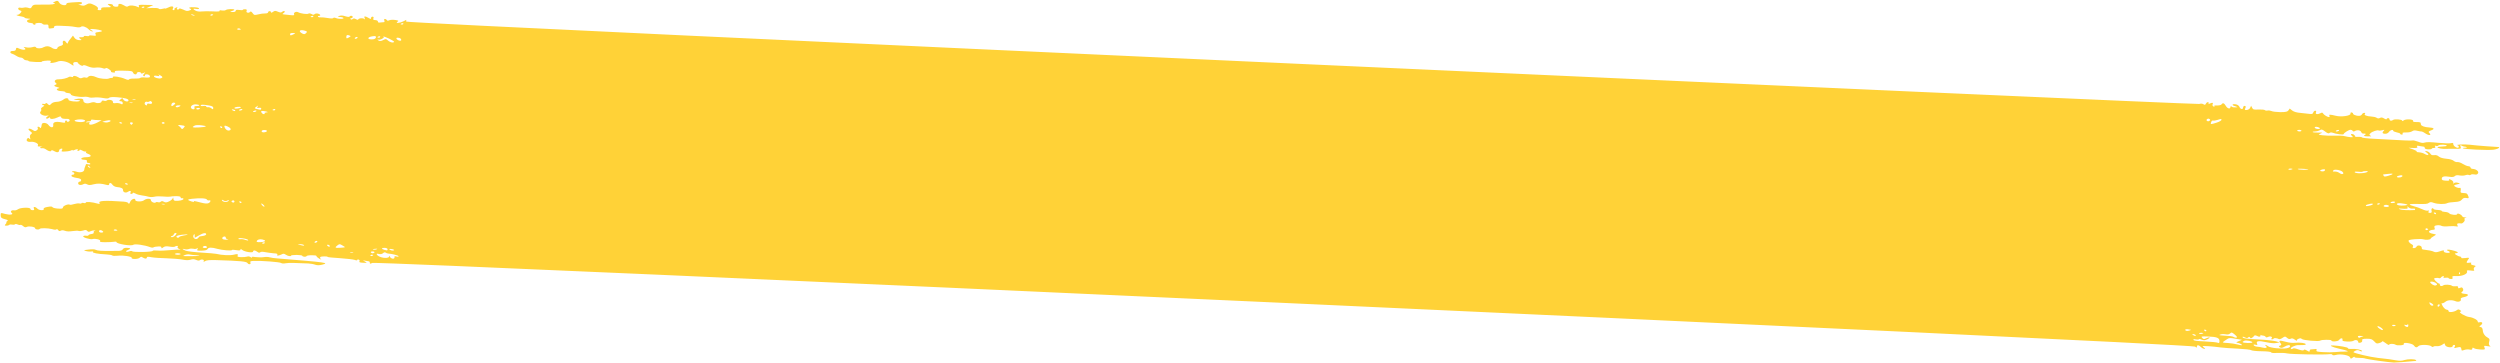 <svg width="778" height="113" viewBox="0 0 778 113" fill="none" xmlns="http://www.w3.org/2000/svg">
<path fill-rule="evenodd" clip-rule="evenodd" d="M777.797 45.769C777.753 45.767 776.044 45.635 773.982 45.524C771.922 45.376 769.564 45.178 768.646 45.045C767.772 44.932 766.409 44.926 765.571 44.98C764.776 45.055 764.377 45.129 764.682 45.179C765.252 45.223 765.392 46.019 764.822 45.994C764.207 45.966 763.445 45.307 763.466 44.849C763.483 44.464 763.31 44.401 762.732 44.559C762.287 44.667 760.443 44.603 758.655 44.431C756.466 44.204 755.149 44.163 754.62 44.36C753.995 44.57 753.514 44.494 752.477 44.08C751.742 43.808 750.959 43.626 750.735 43.708C750.334 43.818 748.403 43.731 738.856 43.192C736.705 43.095 735.007 42.89 735.012 42.762C735.018 42.634 734.538 42.557 733.921 42.584C733.214 42.663 732.823 42.553 732.833 42.334C732.85 41.949 732.033 41.544 731.671 41.767C731.536 41.834 731.657 42.079 731.954 42.331C732.378 42.68 732.331 42.733 731.585 42.7C731.102 42.678 730.23 42.529 729.665 42.375C729.1 42.221 727.696 42.158 726.462 42.212C725.272 42.269 723.604 42.213 722.773 42.102C721.374 41.91 721.331 41.89 722.138 41.559C722.899 41.263 722.856 41.224 721.359 41.267C720.435 41.28 719.692 41.192 719.697 41.082C719.702 40.972 720.013 40.894 720.408 40.912C720.759 40.928 721.425 40.774 721.831 40.553C722.507 40.198 722.638 40.222 723.573 40.925C724.339 41.511 724.686 41.618 724.961 41.373C725.144 41.198 725.542 41.161 725.844 41.285C726.924 41.719 729.329 42.029 729.342 41.736C729.403 41.353 730.987 40.358 731.513 40.382C731.777 40.394 732.077 40.554 732.157 40.742C732.323 40.951 732.499 40.959 732.769 40.824C733.449 40.359 734.543 40.481 734.782 41.043C734.9 41.343 735.154 41.574 735.374 41.566C736.255 41.532 736.469 41.67 735.926 42.013C735.428 42.322 735.557 42.382 736.83 42.44C737.839 42.485 738.15 42.425 737.718 42.241C737.288 42.038 737.25 41.889 737.664 41.485C738.217 40.922 739.869 40.372 740.254 40.61C740.383 40.689 740.868 40.656 741.357 40.531C742.114 40.326 742.156 40.364 741.741 40.787C741.465 41.068 741.409 41.341 741.535 41.457C742.135 41.815 743.022 41.653 743.445 41.047C743.868 40.441 744.802 40.208 744.779 40.721C744.773 40.849 745.247 41.054 745.857 41.192C746.468 41.293 746.943 41.498 746.937 41.626C746.931 41.755 747.146 41.874 747.409 41.886C747.672 41.898 747.81 41.757 747.689 41.532C747.524 41.285 747.879 41.209 748.802 41.214C749.504 41.246 750.347 41.081 750.666 40.839C751.075 40.545 751.516 40.51 752.299 40.71C752.865 40.846 753.476 40.947 753.609 40.916C753.785 40.924 754.258 41.147 754.642 41.422C755.706 42.204 756.805 42.217 756.09 41.487C755.627 41.025 755.677 40.898 756.571 40.571C757.778 40.13 757.488 39.731 755.908 39.66C754.592 39.601 753.467 39.183 753.397 38.775C753.359 38.645 753.327 38.386 753.291 38.219C753.297 38.073 752.731 37.956 752.07 37.981C751.146 37.995 750.886 37.909 750.943 37.618C751.143 37.076 748.598 36.962 748.002 37.486C747.684 37.729 747.55 37.76 747.56 37.539C747.578 37.154 745.123 36.971 744.711 37.338C744.299 37.705 743.6 37.6 743.619 37.16C743.629 36.959 743.461 36.767 743.198 36.756C742.978 36.746 742.753 36.864 742.745 37.048C742.738 37.194 742.432 37.162 741.961 36.884C741.361 36.526 741.056 36.476 740.65 36.696C740.244 36.917 739.981 36.905 739.597 36.649C739.298 36.452 738.601 36.292 737.943 36.262C736.539 36.199 735.546 35.787 735.958 35.42C736.14 35.281 736.059 35.131 735.796 35.119C735.488 35.105 735.171 35.33 735.027 35.599C734.738 36.137 733.767 36.222 732.775 35.791C732.429 35.666 732.219 35.454 732.268 35.328C732.318 35.201 732.104 35.063 731.843 34.996C731.583 34.929 731.4 35.087 731.476 35.347C731.621 36.033 728.61 36.486 726.835 36.02C725.053 35.573 724.656 35.592 724.943 36.064C725.065 36.271 724.969 36.451 724.75 36.441C724.267 36.419 723.155 35.726 722.911 35.275C722.747 35.01 722.617 34.967 722.121 35.239C721.221 35.695 720.436 35.549 720.726 34.974C720.871 34.687 720.793 34.463 720.53 34.451C720.266 34.439 719.991 34.684 719.889 35.01C719.782 35.428 719.469 35.542 718.857 35.46C718.377 35.383 717.107 35.252 716.013 35.148C714.655 35.032 713.874 34.795 713.321 34.384L712.556 33.781L712.18 34.333C711.852 34.778 711.407 34.886 709.647 34.899C708.462 34.864 707.236 34.735 706.936 34.575C706.634 34.433 706.111 34.336 705.713 34.391C705.357 34.486 704.964 34.413 704.838 34.279C704.669 34.124 703.837 34.05 702.868 34.08C701.369 34.16 701.152 34.113 700.869 33.549L700.546 32.91L700.254 33.54C700.106 33.901 699.609 34.191 699.212 34.228C698.55 34.272 698.466 34.176 698.754 33.638C698.949 33.224 698.873 32.964 698.565 32.95C698.302 32.938 698.072 33.166 698.06 33.441C698.027 34.175 697.241 34.047 696.923 33.28C696.807 32.944 696.34 32.574 695.86 32.479C694.639 32.24 694.354 32.724 695.527 33.034C696.091 33.206 696.392 33.366 696.215 33.377C695.244 33.462 694.718 33.42 694.467 33.151C694.254 32.995 694.119 33.062 694.106 33.337C694.075 34.034 693.162 33.809 692.673 32.942C692.141 32.055 691.752 31.909 691.33 32.496C691.189 32.692 690.566 32.847 689.952 32.82C689.206 32.786 688.894 32.883 689.104 33.094C689.315 33.287 689.227 33.301 688.881 33.157C688.579 33.034 688.418 32.714 688.561 32.463C688.85 31.907 688.457 31.834 687.602 32.273C687.154 32.455 687.066 32.451 687.295 32.26C687.433 32.119 687.399 31.897 687.183 31.814C686.967 31.73 686.695 31.902 686.506 32.206C686.309 32.656 686.131 32.703 685.746 32.465C685.362 32.209 684.967 32.192 684.388 32.349C683.231 32.665 126.378 7.383 126.408 6.723L126.433 6.173L125.442 6.68C124.319 7.217 122.863 7.317 123.724 6.75C124.132 6.474 124.005 6.376 123.044 6.223C122.345 6.118 121.552 6.156 121.194 6.287C120.701 6.503 120.525 6.496 120.405 6.251C120.281 6.062 120.024 5.904 119.761 5.892C119.542 5.882 119.487 6.118 119.606 6.399C119.725 6.698 119.671 6.916 119.408 6.905C119.188 6.895 118.702 6.946 118.304 7.002C117.816 7.09 117.601 6.989 117.613 6.714C117.624 6.475 117.281 6.276 116.798 6.255C116.184 6.227 116.014 6.091 116.207 5.714C116.352 5.426 116.23 5.2 115.967 5.189C115.703 5.177 115.476 5.35 115.464 5.607C115.447 5.992 115.403 5.99 114.674 5.571C113.604 4.935 113.163 4.952 113.483 5.665C113.642 6.039 113.594 6.129 113.34 5.897C112.962 5.513 111.504 5.668 111.486 6.071C111.479 6.218 111.173 6.186 110.787 5.966C110.228 5.684 110.052 5.676 109.733 5.919C109.503 6.147 109.283 6.156 109.117 5.946C108.948 5.792 109.042 5.649 109.261 5.659C109.525 5.671 109.752 5.497 109.761 5.295C109.781 4.855 109.038 4.749 108.801 5.142C108.705 5.321 108.31 5.304 107.485 5.065C106.662 4.789 106.135 4.765 105.555 4.959C105.021 5.107 105.06 5.207 105.673 5.259C106.2 5.282 106.722 5.416 106.848 5.55C107.228 5.898 105.552 6.006 104.644 5.653C104.126 5.446 103.819 5.433 103.723 5.612C103.583 5.789 102.967 5.78 101.964 5.606C101.136 5.441 100.171 5.379 99.862 5.402C99.552 5.461 99.159 5.388 98.99 5.234C98.865 5.081 98.96 4.939 99.179 4.949C99.925 4.982 99.773 4.461 98.991 4.242C98.599 4.151 98.113 4.203 97.929 4.378C97.609 4.657 97.433 4.65 96.919 4.351C96.532 4.15 96.138 4.114 96.001 4.236C95.68 4.516 93.538 4.236 92.766 3.797C92.078 3.454 91.219 3.985 91.547 4.514C91.668 4.758 91.313 4.815 90.307 4.697C89.521 4.588 88.645 4.494 88.294 4.478C87.812 4.438 87.817 4.346 88.269 4.054C88.587 3.83 88.73 3.579 88.558 3.498C88.388 3.38 88.076 3.458 87.848 3.649C87.482 3.964 87.262 3.954 86.485 3.643C85.709 3.296 85.489 3.305 84.943 3.703C84.579 3.98 84.358 4.007 84.322 3.822C84.343 3.363 83.463 3.361 83.442 3.837C83.433 4.039 83.029 4.204 82.547 4.183C82.02 4.159 81.046 4.299 80.379 4.471C79.179 4.748 79.091 4.744 78.594 4.06C78.306 3.625 77.962 3.462 77.865 3.66C77.489 4.194 76.444 3.964 76.733 3.407C76.925 3.048 76.756 2.894 76.273 2.872C75.878 2.854 75.566 2.95 75.56 3.079C75.555 3.189 75.071 3.204 74.46 3.103C73.673 2.994 73.363 3.054 73.349 3.365C73.337 3.622 72.979 3.771 72.364 3.743C71.443 3.684 71.445 3.647 72.158 3.44C72.559 3.33 72.919 3.144 72.924 3.034C72.939 2.704 70.692 2.787 70.281 3.117C70.098 3.293 69.524 3.34 69.044 3.264C68.478 3.128 68.211 3.208 68.335 3.379C68.458 3.568 67.751 3.646 66.217 3.541C64.944 3.483 63.361 3.486 62.742 3.568C62.078 3.649 61.335 3.56 60.905 3.339C59.915 2.853 60.016 2.564 61.062 2.776C61.585 2.873 61.94 2.816 61.948 2.632C61.956 2.449 61.348 2.293 60.426 2.252C58.89 2.183 58.44 2.401 59.348 2.754C59.605 2.895 59.51 3.074 58.974 3.252C58.302 3.516 57.997 3.465 57.007 2.98C56.316 2.692 55.796 2.54 55.789 2.686C55.782 2.833 55.556 2.97 55.293 2.958C55.03 2.946 54.95 2.759 55.093 2.526C55.328 2.17 55.285 2.149 54.703 2.399C54.343 2.566 54.157 2.797 54.283 2.931C54.409 3.065 54.272 3.169 54.009 3.157C53.702 3.144 53.623 2.938 53.812 2.653C54.24 1.937 53.455 1.773 52.375 2.331C51.835 2.6 51.39 2.727 51.393 2.654C51.396 2.581 50.999 2.618 50.553 2.745C49.931 2.901 49.58 2.885 49.412 2.694C49.245 2.502 48.412 2.447 47.312 2.471L45.504 2.573L46.582 2.07L47.704 1.57L45.375 1.52C43.312 1.446 43.046 1.489 43.202 1.937C43.361 2.312 43.271 2.363 42.927 2.182C41.981 1.698 40.492 1.558 39.949 1.901C39.541 2.177 39.323 2.13 38.553 1.655C37.525 1.039 36.689 1.056 36.836 1.706C36.912 1.967 36.641 2.12 36.027 2.092C35.544 2.07 35.157 1.869 35.166 1.668C35.177 1.429 34.789 1.265 34.218 1.239C33.34 1.2 33.34 1.218 34.02 1.726C34.744 2.255 34.743 2.273 33.072 2.272C31.753 2.267 31.44 2.382 31.512 2.753C31.588 3.013 31.36 3.187 30.878 3.165C30.395 3.143 30.269 3.009 30.458 2.724C30.645 2.475 30.31 2.092 29.58 1.692C28.119 0.947 27.681 0.909 26.82 1.458C26.233 1.817 25.879 1.857 25.054 1.617C24.273 1.399 24.188 1.321 24.759 1.347C25.154 1.346 25.514 1.179 25.524 0.959C25.537 0.666 25.187 0.613 24.13 0.657C21.089 0.815 20.69 0.889 20.673 1.255C20.644 1.897 18.898 1.616 18.49 0.9C18.041 0.127 17.823 0.098 16.922 0.572C16.426 0.844 16.378 0.934 16.773 0.951C17.168 0.969 17.209 1.044 16.893 1.214C16.487 1.434 15.254 1.471 11.173 1.453C10.558 1.444 10.108 1.662 9.914 2.076C9.669 2.616 9.447 2.68 8.841 2.45C8.408 2.302 7.795 2.256 7.438 2.369C7.126 2.465 6.597 2.478 6.25 2.389C5.946 2.302 5.677 2.418 5.666 2.657C5.655 2.895 5.907 3.163 6.255 3.252C6.776 3.404 6.812 3.571 6.396 4.03C6.117 4.349 5.665 4.622 5.446 4.612C4.656 4.577 5.561 4.985 6.567 5.104C7.091 5.182 7.612 5.353 7.65 5.483C7.731 5.633 8.209 5.765 8.735 5.789C9.612 5.847 9.611 5.883 8.941 6.092C8.006 6.362 8.37 7.077 9.467 7.126C9.906 7.146 10.295 7.292 10.289 7.42C10.282 7.567 10.497 7.687 10.76 7.698C10.98 7.708 11.116 7.604 10.99 7.47C10.864 7.336 11.267 7.188 11.885 7.143C12.546 7.099 13.113 7.216 13.192 7.404C13.316 7.593 13.793 7.724 14.28 7.654C14.944 7.574 15.114 7.692 15.089 8.26C15.063 8.829 15.234 8.946 15.766 8.842C16.164 8.786 16.563 8.731 16.65 8.735C16.738 8.739 16.834 8.559 16.843 8.357C16.857 8.046 17.301 7.956 18.53 8.011L21.251 8.133C21.865 8.161 22.915 8.281 23.613 8.423C24.398 8.568 24.971 8.539 25.154 8.364C25.612 7.962 26.783 8.327 27.583 9.116C27.919 9.461 28.477 9.78 28.74 9.792C29.047 9.806 28.88 9.615 28.406 9.391C27.891 9.123 27.984 8.999 28.687 9.018C30.135 9.083 31.747 9.413 31.736 9.67C31.731 9.78 31.196 9.939 30.578 9.985C29.695 10.074 29.512 10.231 29.755 10.683C29.954 11.151 29.864 11.202 28.859 11.065C28.248 10.964 27.718 10.995 27.712 11.142C27.706 11.271 27.309 11.308 26.829 11.213C26.35 11.118 26.039 11.177 26.075 11.363C26.112 11.511 25.8 11.607 25.405 11.59C24.486 11.493 24.387 11.727 25.114 12.201C25.498 12.457 25.407 12.527 24.661 12.493C24.047 12.465 23.487 12.201 23.198 11.784L22.701 11.082L22.048 11.916C21.677 12.359 21.302 12.875 21.252 13.001C21.201 13.146 21.103 13.38 21.053 13.507C21.003 13.651 20.79 13.495 20.541 13.153C20.093 12.38 19.336 12.584 19.562 13.421C19.718 13.869 19.487 14.116 18.819 14.288C18.285 14.447 17.877 14.705 17.867 14.925C17.845 15.42 16.792 15.372 16.112 14.846C15.814 14.63 15.251 14.421 14.813 14.402C14.374 14.382 13.795 14.54 13.479 14.727C12.8 15.156 11.393 15.148 11.192 14.735C11.071 14.491 10.764 14.477 10.051 14.684C9.472 14.841 8.592 14.857 8.07 14.723C7.243 14.539 7.198 14.556 7.666 14.907C8.429 15.529 7.235 15.696 6.028 15.146C5.124 14.72 5.033 14.771 4.912 15.518C4.859 15.718 4.456 15.883 3.973 15.862C3.051 15.82 2.932 16.513 3.802 16.736C4.063 16.803 4.622 17.085 5.049 17.361C5.519 17.676 6.124 17.906 6.475 17.921C6.826 17.937 7.169 18.136 7.335 18.346C7.458 18.553 7.845 18.755 8.24 18.772C8.591 18.788 8.895 18.875 8.889 19.003C8.884 19.113 9.846 19.23 11.031 19.284C12.216 19.337 13.097 19.303 13.013 19.226C12.93 19.112 13.287 18.999 13.861 18.933C15.497 18.749 16.064 18.848 15.737 19.274C15.504 19.576 15.677 19.639 16.472 19.546C17.004 19.46 17.627 19.304 17.896 19.188C18.752 18.73 20.803 19.08 21.904 19.864C22.928 20.553 23.016 20.557 22.82 20.034C22.66 19.659 22.848 19.41 23.291 19.32C23.69 19.265 24.084 19.301 24.166 19.433C24.447 20.033 25.56 20.708 25.793 20.406C25.979 20.176 26.416 20.25 27.365 20.66C28.316 21.034 29.014 21.157 29.855 21.029C30.562 20.951 31.394 21.025 31.87 21.194C32.433 21.402 32.74 21.416 32.88 21.221C32.975 21.078 33.367 21.169 33.879 21.504C34.306 21.781 34.644 22.108 34.551 22.214C34.454 22.412 34.799 22.556 35.545 22.59C35.765 22.599 35.859 22.457 35.736 22.267C35.615 22.023 36.321 21.963 38.343 21.999C40.891 22.04 41.196 22.109 41.395 22.577C41.63 23.212 42.547 23.363 42.573 22.777C42.582 22.575 42.898 22.405 43.249 22.421C43.6 22.437 43.901 22.579 43.894 22.744C43.885 22.946 44.149 22.939 44.642 22.723C45.316 22.422 45.315 22.441 44.853 22.934C44.484 23.303 44.43 23.54 44.732 23.664C44.99 23.785 45.126 23.7 45.09 23.533C44.896 22.955 46.388 23.022 46.625 23.62C46.821 24.143 46.42 24.254 44.625 24.081C44.231 24.045 43.788 24.117 43.605 24.274C43.468 24.397 42.672 24.489 41.838 24.452C41.048 24.417 40.296 24.53 40.2 24.691C40.058 24.923 39.707 24.907 38.931 24.56C37.507 23.945 35.026 23.558 35.176 23.951C35.212 24.136 35.031 24.256 34.723 24.261C34.459 24.249 34.061 24.305 33.88 24.425C33.339 24.713 30.887 24.474 30.034 24.05C28.915 23.504 27.774 23.453 27.4 23.95C27.259 24.146 26.903 24.24 26.687 24.157C26.429 24.035 25.944 24.068 25.629 24.22C25.136 24.436 24.83 24.386 24.361 24.052C23.591 23.577 22.761 23.466 22.742 23.869C22.737 23.998 22.515 24.043 22.256 23.921C21.996 23.836 21.645 23.82 21.464 23.941C20.964 24.304 19.23 24.722 18.308 24.68C17.211 24.631 16.656 25.249 17.336 25.776C17.675 26.048 17.712 26.215 17.355 26.328C16.641 26.553 16.803 26.872 17.891 27.123C18.456 27.259 18.628 27.358 18.316 27.455C17.163 27.66 17.663 28.289 19.023 28.35C19.769 28.383 20.334 28.537 20.328 28.666C20.322 28.812 20.712 28.94 21.194 28.962C21.677 28.983 22.064 29.184 22.055 29.386C22.036 29.808 24.566 30.271 26.103 30.138C26.635 30.051 27.378 30.14 27.68 30.282C28.026 30.408 28.728 30.439 29.26 30.353C29.792 30.248 31.021 30.303 31.937 30.473C33.245 30.716 33.73 30.701 33.962 30.436C34.236 30.209 34.986 30.151 36.432 30.253C38.929 30.475 40.015 30.781 39.994 31.239C39.969 31.789 38.833 31.628 38.421 31.022L38.049 30.491L37.455 30.978C36.997 31.399 36.993 31.472 37.564 31.498C37.959 31.515 38.211 31.765 38.197 32.077C38.177 32.535 38.044 32.566 37.528 32.286C37.184 32.123 36.53 32.002 35.998 32.089C35.29 32.185 35.118 32.104 35.137 31.683C35.162 31.114 33.723 30.847 33.175 31.3C33.038 31.423 32.64 31.46 32.294 31.334C31.902 31.243 31.635 31.323 31.624 31.561C31.602 32.056 30.317 32.274 29.674 31.915C29.285 31.75 28.801 31.765 28.131 31.992C26.969 32.399 25.887 32.02 25.924 31.195C25.947 30.682 25.03 30.53 23.521 30.848C22.767 30.998 22.808 31.055 23.949 31.106C24.87 31.166 25.085 31.267 24.725 31.453C24.049 31.809 21.294 31.483 21.313 31.043C21.342 30.401 20.374 30.413 19.642 31.041C19.187 31.388 18.383 31.664 17.678 31.688C16.93 31.709 16.26 31.936 15.935 32.307C15.427 32.854 15.383 32.852 14.876 32.389C14.542 32.006 14.323 31.978 14.181 32.21C14.043 32.351 13.73 32.447 13.516 32.327C13.3 32.244 13.121 32.31 13.115 32.438C13.109 32.585 13.322 32.741 13.629 32.755C13.892 32.767 13.795 32.965 13.343 33.238C12.891 33.512 12.657 33.832 12.782 33.984C12.951 34.139 12.847 34.483 12.616 34.73C12.018 35.328 13.43 36.2 14.582 35.994C15.291 35.879 15.29 35.897 14.746 36.259C14.384 36.5 14.239 36.787 14.411 36.868C14.582 36.986 14.893 36.908 15.122 36.716C15.44 36.474 15.574 36.443 15.563 36.681C15.541 37.176 16.775 37.103 17.9 36.547C18.753 36.145 18.93 36.134 19.003 36.468C19.159 36.898 19.55 37.007 20.958 36.997C21.75 36.978 21.983 37.668 21.226 37.891C20.957 37.989 20.828 37.928 20.878 37.802C20.972 37.659 20.845 37.543 20.582 37.531C20.363 37.503 20.18 37.66 20.258 37.903C20.375 38.22 20.153 38.265 19.237 38.095C17.32 37.715 16.428 37.987 16.564 38.875C16.74 39.839 15.772 39.85 15.068 38.882C14.573 38.161 13.128 38.023 13.011 38.679C12.831 39.736 12.685 40.06 12.478 39.776C12.398 39.588 12.098 39.428 11.878 39.418C11.703 39.41 11.607 39.59 11.729 39.797C11.896 40.007 11.747 40.367 11.431 40.555C10.977 40.865 10.802 40.858 10.246 40.502C9.008 39.675 8.288 40.047 9.48 40.908C10.034 41.301 10.07 41.486 9.663 41.743C9.346 41.931 9.237 42.404 9.349 42.85C9.544 43.41 9.497 43.481 9.159 43.172C8.778 42.842 8.69 42.838 8.454 43.195C7.987 43.799 8.582 44.266 9.643 44.13C10.791 44.035 12.166 44.758 11.792 45.256C11.603 45.541 11.819 45.624 12.568 45.584C13.141 45.555 13.361 45.565 13.095 45.608C12.784 45.668 12.514 45.821 12.507 45.968C12.501 46.096 12.761 46.181 13.116 46.123C13.426 46.064 13.99 46.236 14.372 46.547C15.181 47.135 15.967 47.262 15.988 46.804C15.994 46.657 16.386 46.748 16.857 47.026C17.756 47.563 18.377 47.462 18.407 46.784C18.418 46.545 18.691 46.337 19.046 46.261C19.445 46.206 19.528 46.301 19.29 46.713C19.004 47.196 19.135 47.221 20.458 47.133C21.252 47.095 22.051 46.911 22.234 46.772C22.416 46.633 22.593 46.604 22.587 46.733C22.581 46.879 22.801 46.871 23.116 46.701C23.792 46.346 24.54 46.343 24.128 46.692C23.99 46.833 24.073 46.947 24.292 46.956C24.555 46.968 24.781 46.85 24.789 46.666C24.796 46.52 25.101 46.57 25.573 46.83C26 47.107 26.522 47.24 26.747 47.14C26.928 47.02 26.969 47.077 26.785 47.252C26.602 47.428 26.853 47.696 27.373 47.866C28.714 48.367 28.426 48.906 26.798 48.924C25.171 48.925 24.653 49.691 26.278 49.728C26.937 49.757 27.15 49.895 27.048 50.221C26.947 50.511 27.115 50.684 27.51 50.701C27.861 50.717 28.119 50.857 28.111 51.022C28.104 51.187 27.793 51.247 27.447 51.121C27.099 51.032 26.791 51.036 26.742 51.145C26.738 51.255 26.592 51.56 26.492 51.831C26.347 52.119 26.239 52.555 26.229 52.775C26.197 53.508 25.038 53.842 23.825 53.438C23.175 53.225 22.693 53.185 22.511 53.324C22.329 53.463 22.455 53.579 22.675 53.589C22.938 53.6 23.149 53.794 23.14 53.995C23.131 54.197 22.947 54.372 22.684 54.361C22.465 54.351 22.237 54.524 22.228 54.726C22.219 54.928 22.823 55.193 23.739 55.345C24.831 55.504 25.262 55.707 25.247 56.056C25.233 56.349 25.049 56.543 24.785 56.531C24.566 56.521 24.336 56.749 24.323 57.024C24.298 57.593 25.171 57.742 25.982 57.301C26.342 57.115 26.649 57.129 27.122 57.371C27.637 57.651 28.033 57.65 29.146 57.351C30.48 57.026 31.445 57.069 33.263 57.555C33.741 57.686 33.965 57.605 33.977 57.33C34.003 56.743 34.614 56.844 35.066 57.562C35.315 57.886 35.874 58.168 36.4 58.21C37.714 58.324 38.317 58.608 38.291 59.177C38.261 59.855 39.171 60.153 39.808 59.686C40.444 59.218 40.963 59.425 40.587 59.96C40.446 60.155 40.571 60.326 40.834 60.338C41.097 60.35 41.322 60.231 41.331 60.048C41.337 59.901 41.643 59.952 42.115 60.212C42.542 60.488 43.499 60.733 44.198 60.82C44.898 60.907 45.814 61.076 46.247 61.224C46.725 61.356 47.472 61.353 48.006 61.23C48.541 61.07 49.773 61.052 50.736 61.15C51.699 61.249 52.71 61.258 52.933 61.194C53.201 61.096 54.038 61.06 54.83 61.041C55.841 61.068 56.232 61.159 56.22 61.434C56.211 61.635 56.425 61.755 56.648 61.692C56.915 61.63 57.087 61.711 57.078 61.913C57.061 62.28 55.818 62.554 54.545 62.497C54.238 62.483 53.942 62.213 53.956 61.901C53.937 61.349 53.893 61.347 53.696 61.816C53.551 62.104 53.005 62.52 52.512 62.718C51.794 63.053 51.486 63.058 51.014 62.798C50.541 62.538 50.322 62.528 50.003 62.771C49.819 62.965 49.464 63.041 49.205 62.919C48.945 62.834 48.593 62.836 48.454 62.995C48.043 63.344 46.925 62.779 46.949 62.248C46.973 61.698 45.52 61.743 44.835 62.3C44.239 62.842 42.086 62.801 42.111 62.251C42.146 61.481 40.894 61.939 40.502 62.822C40.301 63.382 40.073 63.574 39.996 63.313C39.879 62.995 39.359 62.825 38.439 62.747C32.66 62.34 30.544 62.447 30.953 63.145C31.157 63.485 31.067 63.536 30.371 63.358C28.679 62.86 26.707 62.697 26.691 63.046C26.683 63.229 26.373 63.289 26.026 63.163C25.679 63.074 25.369 63.115 25.363 63.243C25.357 63.372 25.092 63.415 24.744 63.326C24.396 63.237 23.644 63.331 23.065 63.507C22.439 63.718 21.865 63.784 21.736 63.705C21.267 63.39 19.61 64.05 19.588 64.545C19.571 64.93 19.26 64.99 18.032 64.916C17.199 64.86 16.416 64.66 16.337 64.473C16.172 64.226 15.821 64.211 14.757 64.402C14.004 64.515 13.508 64.786 13.59 64.937C13.958 65.541 12.33 65.56 11.697 64.981C10.982 64.25 10.236 64.217 10.556 64.911C10.759 65.287 10.621 65.428 10.139 65.406C9.743 65.389 9.443 65.228 9.453 65.008C9.477 64.458 6.351 64.556 5.578 65.128C5.259 65.371 4.724 65.531 4.375 65.46C3.546 65.312 3.084 65.824 3.636 66.253C4.316 66.78 3.12 66.965 1.642 66.586C0.165 66.189 0.21 66.154 0.213 67.073C0.228 67.716 0.482 67.948 1.482 68.195C2.482 68.442 2.608 68.577 2.2 68.852C1.928 69.042 1.832 69.203 1.964 69.209C2.14 69.217 2.041 69.451 1.765 69.714C1.395 70.12 1.391 70.212 1.918 70.236C2.269 70.251 2.714 70.143 2.853 69.984C3.035 69.845 3.432 69.808 3.78 69.897C4.084 69.984 4.481 69.947 4.664 69.808C4.847 69.632 5.109 69.681 5.454 69.843C5.754 70.004 6.147 70.077 6.326 69.993C6.463 69.889 6.894 70.073 7.189 70.362C7.656 70.751 7.96 70.82 8.321 70.615C8.997 70.26 10.96 70.605 10.941 71.045C10.923 71.43 12.059 71.591 12.339 71.237C12.573 70.916 14.946 70.968 16.199 71.3C16.893 71.515 17.375 71.537 17.558 71.379C17.696 71.257 17.956 71.342 18.12 71.607C18.325 71.947 18.542 71.993 18.903 71.789C19.263 71.603 19.658 71.621 20.221 71.83C20.783 72.039 21.529 72.072 22.547 71.916C23.388 71.807 24.27 71.754 24.484 71.874C24.744 71.96 25.362 71.914 25.853 71.752C26.612 71.492 26.832 71.502 27.167 71.866C27.46 72.192 27.68 72.202 28.13 71.965C28.4 71.83 28.978 71.691 29.372 71.727C29.767 71.744 29.809 71.801 29.498 71.861C29.188 71.92 29.046 72.134 29.169 72.342C29.292 72.531 29.018 72.758 28.487 72.826C27.957 72.875 27.552 73.078 27.547 73.206C27.541 73.334 27.229 73.43 26.836 73.358C26.4 73.283 26 73.375 25.906 73.518C25.67 73.875 28.143 74.611 28.812 74.402C29.615 74.144 31.442 74.593 31.16 75.003C30.971 75.289 31.319 75.378 32.814 75.371C33.87 75.364 35.059 75.325 35.503 75.235C35.903 75.143 36.252 75.195 36.247 75.324C36.221 75.892 40.796 76.667 41.478 76.183C41.977 75.838 44.906 76.227 46.801 76.937C47.191 77.083 47.63 77.103 47.767 76.98C47.904 76.858 48.526 76.721 49.142 76.712C49.937 76.637 50.24 76.742 50.228 77.017C50.213 77.347 50.346 77.335 50.802 76.97C51.301 76.625 51.787 76.573 52.791 76.747C53.532 76.89 54.28 76.869 54.418 76.746C54.556 76.606 54.912 76.511 55.132 76.521C55.395 76.533 55.433 76.663 55.294 76.823C55.112 76.961 55.318 77.264 55.748 77.486C56.22 77.746 56.347 77.844 56.044 77.738C55.74 77.651 54.376 77.681 52.962 77.838C51.548 77.977 49.741 78.061 49.005 77.973C48.216 77.919 47.556 77.926 47.551 78.036C47.532 78.458 41.466 78.571 41.131 78.188C41.005 78.054 40.609 78.055 40.25 78.222C39.892 78.353 39.449 78.425 39.279 78.307C39.108 78.189 39.337 77.979 39.785 77.816C40.815 77.403 40.737 77.179 39.508 77.124C38.849 77.094 38.358 77.256 38.212 77.58C38.066 77.885 37.575 78.065 36.915 78.072C36.387 78.067 35.2 78.069 34.363 78.086C31.636 78.111 30.327 78.034 29.812 77.753C29.469 77.554 28.723 77.521 27.529 77.669C25.938 77.855 25.892 77.889 26.805 78.132C27.326 78.284 28.116 78.32 28.514 78.264C28.958 78.174 29.131 78.237 28.948 78.394C28.583 78.69 30.545 79.054 33.04 79.166C33.961 79.207 34.79 79.355 34.916 79.489C35.085 79.644 35.743 79.673 36.627 79.584C38.308 79.366 41.137 79.842 40.988 80.239C40.79 80.727 42.946 80.695 43.451 80.222C43.819 79.852 43.997 79.823 44.422 80.136C45.149 80.592 45.678 80.579 45.697 80.139C45.711 79.845 46.063 79.843 47.152 80.057C47.981 80.205 50.086 80.336 51.88 80.38C53.68 80.442 55.864 80.614 56.736 80.782C57.912 81.018 58.616 81.013 59.284 80.823C59.998 80.598 60.349 80.614 61.041 80.883C61.558 81.109 61.952 81.163 62.135 81.006C62.638 80.569 63.684 80.782 63.398 81.265C63.239 81.539 63.371 81.545 63.793 81.283C64.247 80.972 65.174 80.885 67.239 80.942C75.004 81.18 76.711 81.367 77.04 81.878C77.324 82.405 78.208 82.298 77.926 81.734C77.767 81.341 77.949 81.221 79.049 81.197C81.34 81.098 86.986 81.535 87.457 81.832C87.756 82.029 88.282 82.052 88.948 81.917C89.922 81.759 91.768 81.787 95.929 81.992C96.675 82.025 97.635 82.197 98.111 82.384C98.76 82.597 99.333 82.586 100.266 82.371C102.535 81.775 101.749 81.666 86.34 80.422C85.375 80.36 84.283 80.201 83.893 80.073C83.547 79.948 82.757 79.912 82.137 80.013C81.56 80.115 80.417 80.119 79.586 80.008C78.406 79.845 78.184 79.89 78.391 80.194C78.557 80.403 78.428 80.342 78.131 80.108C77.705 79.795 77.313 79.704 76.866 79.868C76.509 79.98 75.671 80.053 74.968 80.021C73.959 79.976 73.787 79.895 73.982 79.463C74.176 79.055 73.769 78.988 72.76 79.261C71.648 79.541 68.927 79.419 67.282 78.996C66.934 78.907 64.875 78.741 62.69 78.606C60.54 78.491 58.317 78.208 57.798 78.019C56.674 77.583 56.469 77.261 57.511 77.547C57.901 77.674 58.52 77.611 58.834 77.478C59.191 77.347 59.764 77.317 60.2 77.41C60.59 77.538 61.077 77.468 61.304 77.313C61.578 77.087 61.618 77.18 61.471 77.504C61.185 77.987 61.359 78.05 62.768 78.004C63.868 77.979 64.447 77.822 64.594 77.498C64.882 76.941 65.894 76.932 67.674 77.452C69.064 77.846 72.166 78.114 72.18 77.802C72.185 77.692 72.8 77.701 73.498 77.843C74.458 77.996 74.812 77.957 74.823 77.7C74.88 77.409 74.967 77.45 75.391 77.781C76.112 78.383 78.732 78.794 78.754 78.299C78.777 77.804 79.391 77.832 80.071 78.359C80.496 78.69 80.714 78.718 80.988 78.51C81.172 78.316 81.744 78.305 82.529 78.469C83.226 78.611 84.407 78.755 85.151 78.826C86.117 78.869 86.463 78.995 86.321 79.209C85.993 79.653 86.609 79.644 87.552 79.209C88.227 78.872 88.359 78.878 88.957 79.272C89.64 79.725 90.558 79.859 90.572 79.547C90.577 79.418 91.372 79.344 92.34 79.332C93.307 79.358 94.093 79.466 94.087 79.613C94.081 79.741 94.382 79.883 94.733 79.899C95.085 79.915 95.397 79.819 95.402 79.691C95.408 79.562 96.118 79.429 96.953 79.43C97.921 79.418 98.489 79.499 98.481 79.682C98.473 79.865 98.897 80.215 99.41 80.532C99.969 80.814 100.142 80.877 99.888 80.664C99.592 80.411 99.516 80.132 99.699 79.975C100.018 79.733 101.998 79.711 101.986 79.968C101.983 80.041 103.69 80.228 105.795 80.341C107.899 80.491 109.992 80.732 110.381 80.878C110.9 81.085 111.165 81.06 111.172 80.895C111.179 80.748 111.401 80.703 111.661 80.788C111.919 80.91 111.997 81.134 111.855 81.348C111.668 81.597 111.971 81.721 112.98 81.766C114.34 81.827 114.341 81.809 113.525 81.368C112.796 80.968 112.797 80.95 113.493 81.11C113.929 81.203 114.496 81.302 114.715 81.311C114.935 81.321 115.102 81.513 115.091 81.769C115.074 82.136 115.162 82.14 115.88 81.823C117.315 81.189 682.097 106.974 683.113 107.865C683.579 108.253 683.623 108.255 683.684 107.872C683.712 107.249 684.237 107.309 684.911 107.983C685.205 108.29 685.678 108.531 685.941 108.543C686.336 108.561 686.339 108.488 685.955 108.232C685.656 108.034 685.445 107.823 685.449 107.75C685.457 107.566 688.614 107.782 691.141 108.134C691.972 108.245 694.383 108.408 696.482 108.503C698.588 108.616 700.419 108.808 700.587 108.981C700.713 109.115 702.112 109.288 703.739 109.306C705.584 109.334 706.678 109.457 706.758 109.644C706.837 109.831 707.449 109.914 708.332 109.843C709.566 109.77 711.103 109.821 711.712 109.977C712.974 110.272 723.593 110.456 725.188 110.197C725.454 110.154 725.758 110.241 725.838 110.41C725.96 110.617 726.312 110.615 726.98 110.443C728.404 110.066 731.059 110.516 731.336 111.208C731.533 111.713 731.577 111.715 732.167 111.3C732.487 111.021 732.754 110.959 732.746 111.124C732.739 111.289 733.35 111.39 734.099 111.369C734.847 111.347 735.81 111.446 736.199 111.61C736.892 111.843 743.352 112.758 744.976 112.831C745.546 112.857 748.767 112.616 750.704 112.409C751.059 112.351 751.544 112.318 751.719 112.326C751.939 112.317 751.988 112.209 751.862 112.075C751.484 111.691 749.328 111.704 748.213 112.058C747.454 112.318 746.75 112.323 745.572 112.123C743.827 111.806 743.564 111.776 739.984 111.376C737.577 111.121 732.364 109.858 732.376 109.583C732.379 109.51 732.697 109.285 733.057 109.117C733.595 108.884 733.858 108.896 734.373 109.177C734.803 109.398 735.021 109.445 735.031 109.225C735.047 108.858 733.172 108.498 731.761 108.582C731.056 108.623 730.663 108.551 730.672 108.349C730.686 108.056 728.024 107.587 726.057 107.499C724.564 107.432 725.682 107.996 728.033 108.543C730.733 109.123 731.377 109.464 729.664 109.424C729.093 109.399 727.86 109.453 726.888 109.557C725.916 109.66 724.156 109.673 722.936 109.581C721.05 109.478 720.747 109.373 720.896 108.975C721.045 108.614 720.872 108.533 720.34 108.638C719.942 108.693 719.412 108.743 719.192 108.733C718.973 108.723 718.789 108.899 718.778 109.155C718.76 109.54 718.672 109.536 717.944 109.1C717.344 108.76 717.083 108.694 716.941 108.926C716.799 109.158 716.361 109.102 715.278 108.741C714.239 108.382 713.715 108.303 713.485 108.513C713.302 108.689 713.082 108.679 712.914 108.506C712.621 108.181 714.284 107.374 715.25 107.399C717.141 107.41 717.539 107.355 717.549 107.135C717.566 106.768 715.687 106.5 714.272 106.675C713.388 106.764 712.425 106.666 711.296 106.358C709.384 105.831 708.984 105.941 709.651 106.743C710.069 107.221 710.018 107.384 709.571 107.548C709.082 107.673 709.075 107.819 709.502 108.096C709.887 108.352 710.196 108.311 710.918 107.902C712.002 107.271 712.707 107.248 712.682 107.798C712.671 108.036 712.176 108.289 711.556 108.39C710.005 108.651 706.424 108.27 705.831 107.747C705.577 107.534 705.19 107.332 705.015 107.325C704.839 107.317 704.921 107.467 705.174 107.699C705.769 108.167 705.14 108.451 704.098 108.165C703.708 108.037 702.965 107.93 702.439 107.888C701.957 107.848 701.482 107.662 701.359 107.454C701.239 107.192 701.373 107.143 701.895 107.276C702.503 107.45 702.594 107.381 702.394 106.931C701.991 106.105 702.877 105.961 705.228 106.489C706.622 106.791 707.673 106.893 708.383 106.741L709.447 106.55L708.232 106.202C707.536 106.023 705.261 105.756 703.206 105.663C698.957 105.454 697.865 105.295 697.884 104.873C697.89 104.727 698.153 104.757 698.583 104.978C699.142 105.26 699.317 105.268 699.636 105.025C699.912 104.744 700.044 104.75 700.206 105.051C700.368 105.371 700.5 105.358 700.909 105.064C701.182 104.874 701.458 104.593 701.553 104.45C701.647 104.308 701.997 104.342 702.384 104.543C703.07 104.941 703.604 104.8 703.449 104.333C703.369 104.146 703.416 104.093 703.498 104.225C703.624 104.341 703.972 104.43 704.279 104.444C704.587 104.458 704.931 104.62 705.055 104.81C705.176 105.054 705.351 105.062 705.889 104.829C706.652 104.496 707.381 104.896 706.878 105.333C706.74 105.473 706.823 105.587 707.042 105.597C707.305 105.609 707.53 105.509 707.536 105.38C707.547 105.124 708.687 105.193 709.157 105.508C709.327 105.645 709.818 105.483 710.271 105.173C711.088 104.622 711.132 104.624 711.725 105.128C712.19 105.534 712.495 105.603 712.855 105.417C713.261 105.197 713.608 105.304 714.204 105.735C714.673 106.069 714.93 106.209 714.805 106.056C714.682 105.867 714.87 105.6 715.273 105.434C715.855 105.203 716.03 105.211 716.326 105.482C716.702 105.921 721.645 106.345 722.056 105.996C722.422 105.682 725.546 105.657 725.533 105.95C725.51 106.445 727.672 106.285 727.959 105.766C728.339 105.14 729.176 105.122 728.971 105.756C728.869 106.082 729.171 106.206 730.355 106.277C731.276 106.337 732.116 106.246 732.433 106.04C733.023 105.626 733.892 105.867 733.867 106.417C733.856 106.655 734.116 106.74 734.516 106.648C734.914 106.592 735.192 106.293 735.118 105.977C735.006 105.531 735.274 105.433 736.55 105.417C737.869 105.421 738.216 105.547 738.845 106.218C739.516 106.946 739.689 107.009 740.448 106.749C740.938 106.624 741.345 106.367 741.351 106.22C741.401 106.094 741.873 106.354 742.426 106.783C743.02 107.251 743.495 107.456 743.502 107.291C743.519 106.906 744.926 106.914 745.482 107.269C746.08 107.664 748.332 107.453 748.088 107.019C747.677 106.376 750.734 106.844 751.189 107.489C751.684 108.209 752.078 108.264 752.676 107.666C753.182 107.175 756.169 107.254 756.665 107.79C756.875 108.002 757.093 108.048 757.277 107.873C757.415 107.732 757.902 107.662 758.339 107.719C758.732 107.791 759.443 107.621 759.895 107.348L760.71 106.833L760.948 107.413C761.18 108.103 763.237 108.343 763.265 107.701C763.274 107.5 763.502 107.326 763.765 107.338C764.029 107.35 764.106 107.592 763.916 107.896C763.631 108.379 763.674 108.399 764.564 108.164C765.676 107.883 765.892 107.966 765.991 108.687C766.015 109.147 766.101 109.188 766.861 108.91C767.308 108.746 768.059 108.67 768.538 108.783C769.147 108.921 769.372 108.821 769.386 108.491C769.403 108.124 769.535 108.112 769.92 108.368C770.219 108.565 771.091 108.732 771.924 108.77C773.329 108.833 773.419 108.782 773.182 108.184C772.947 107.548 772.991 107.532 774.126 107.73C775.086 107.902 775.262 107.891 774.835 107.615C774.536 107.418 774.471 106.9 774.627 106.356C774.832 105.723 774.76 105.37 774.286 105.147C773.34 104.664 772.677 103.77 772.635 102.74C772.573 102.168 772.326 101.789 771.931 101.771C771.448 101.75 771.498 101.623 772.091 101.154C772.822 100.544 772.449 100.031 771.513 100.32C771.29 100.383 771.074 100.3 771.083 100.098C771.106 99.585 769.647 98.785 768.421 98.656C767.24 98.53 764.884 97.12 765.637 97.006C766.035 96.951 765.997 96.82 765.614 96.546C765.145 96.213 764.969 96.205 764.514 96.552C763.696 97.14 761.973 97.319 761.995 96.824C762.006 96.586 761.751 96.391 761.444 96.377C761.092 96.361 760.543 95.877 760.173 95.291C759.848 94.707 759.691 94.278 759.906 94.379C760.079 94.46 760.571 94.262 760.982 93.931C761.668 93.338 763.034 93.271 764.2 93.746C765.02 94.095 766.003 93.753 765.808 93.193C765.649 92.819 765.922 92.629 766.898 92.434C768.275 92.128 768.434 91.511 767.118 91.452C766.021 91.403 765.683 91.093 766.271 90.734C766.542 90.562 766.647 90.181 766.486 89.862C766.286 89.412 766.069 89.347 765.575 89.582C765.081 89.799 764.951 89.756 764.966 89.426C764.981 89.096 764.766 88.995 764.145 89.096C763.659 89.147 763.179 89.07 763.01 88.916C762.674 88.57 760.743 88.483 760.377 88.797C759.965 89.165 759.266 89.06 759.286 88.62C759.295 88.418 759.171 88.229 758.996 88.221C758.776 88.211 758.352 87.862 757.932 87.42C757.348 86.714 757.352 86.623 757.929 86.52C758.283 86.462 758.768 86.447 758.982 86.567C759.198 86.65 759.511 86.536 759.652 86.34C759.794 86.108 760.11 85.938 760.373 85.95C760.592 85.96 760.631 86.09 760.447 86.266C760.218 86.457 760.436 86.504 761.055 86.44C761.586 86.354 762.023 86.428 762.017 86.557C762.011 86.685 762.313 86.809 762.708 86.826C763.191 86.848 763.373 86.709 763.213 86.353C763.057 85.924 763.279 85.86 764.508 85.915C766.22 85.992 768.014 85.21 767.738 84.499C767.58 84.106 767.758 84.059 768.852 84.182C769.988 84.343 770.122 84.294 769.876 83.897C769.756 83.635 769.86 83.272 770.133 83.082C770.585 82.808 770.501 82.713 769.717 82.549C769.106 82.448 768.852 82.216 768.994 82.002C769.182 81.717 769.052 81.674 768.344 81.771C767.415 81.913 767.378 81.746 768.317 80.429C768.503 80.198 768.197 80.166 767.179 80.304C766.251 80.409 765.857 80.373 765.954 80.176C766.004 80.031 765.835 79.876 765.573 79.846C765.309 79.834 764.791 79.627 764.407 79.353C763.766 78.938 763.769 78.883 764.433 78.785C765.32 78.622 764.851 78.289 762.98 77.838C761.631 77.52 760.962 77.728 761.956 78.122C762.733 78.451 762.364 78.82 761.403 78.685C760.835 78.605 760.448 78.403 760.5 78.222C760.695 77.808 760.386 77.831 759.091 78.269C758.287 78.545 757.804 78.542 757.417 78.341C756.989 78.083 755.637 77.82 753.974 77.635C753.756 77.607 753.635 77.362 753.646 77.106C753.678 76.409 752.372 76.112 752.036 76.74C751.891 77.027 751.53 77.231 751.179 77.215C750.828 77.2 750.703 77.047 750.891 76.78C751.079 76.513 750.916 76.212 750.529 76.029C750.184 75.866 749.762 75.48 749.599 75.179C749.401 74.711 749.669 74.612 751.48 74.437C752.627 74.341 753.814 74.358 754.16 74.484C754.895 74.755 756.397 74.603 756.412 74.273C756.418 74.144 756.83 73.795 757.37 73.507C758.229 72.995 758.23 72.977 757.488 72.833C756.135 72.625 755.539 72.176 756.127 71.817C756.399 71.627 756.933 71.486 757.241 71.499C757.679 71.519 757.819 71.342 757.62 70.892C757.466 70.389 757.606 70.211 758.358 70.117C758.846 70.028 759.545 70.115 759.801 70.292C760.146 70.454 760.978 70.528 762.039 70.411C762.966 70.324 764.02 70.353 764.368 70.442C764.889 70.594 764.982 70.488 764.736 70.073C764.496 69.547 764.856 69.38 765.948 69.539C766.474 69.581 767.265 68.606 766.972 68.281C766.803 68.126 766.991 67.859 767.304 67.745C767.795 67.565 767.753 67.526 767.177 67.629C766.691 67.681 766.346 67.536 766.184 67.217C765.943 66.71 764.69 66.213 764.671 66.635C764.652 67.056 762.464 66.829 762.219 66.396C762.053 66.186 761.49 65.977 760.92 65.952C760.349 65.926 759.872 65.794 759.878 65.648C759.884 65.519 759.319 65.365 758.573 65.332C757.871 65.3 757.262 65.144 757.27 64.979C757.275 64.851 757.103 64.77 756.88 64.833C756.702 64.899 756.597 65.261 756.713 65.634C756.824 66.098 756.684 66.276 756.157 66.252C755.718 66.232 755.592 66.098 755.782 65.794C755.971 65.509 755.93 65.433 755.573 65.546C755.261 65.642 754.478 65.442 753.746 65.097C753.057 64.772 751.89 64.333 751.149 64.172C749.367 63.706 749.512 63.418 751.621 63.458C755.004 63.536 755.357 63.497 755.85 63.134C756.304 62.823 756.567 62.835 757.39 63.129C758.601 63.57 760.842 63.615 761.6 63.208C761.87 63.074 762.889 62.899 763.858 62.869C765.137 62.798 765.716 62.622 766.135 62.108C766.508 61.629 766.91 61.5 767.52 61.619C768.262 61.763 768.353 61.675 768.159 61.097C767.804 60.199 767.72 60.122 766.579 60.07C765.745 60.033 765.619 59.899 765.783 59.171C765.852 58.623 765.732 58.361 765.464 58.459C764.973 58.62 763.721 58.087 763.737 57.738C763.742 57.628 764.19 57.446 764.766 57.344C765.655 57.127 765.701 57.092 764.918 56.891C764.441 56.741 763.956 56.775 763.683 56.983C763.319 57.26 763.275 57.258 763.466 56.918C763.608 56.685 763.319 56.287 762.847 56.008C762.16 55.647 761.986 55.602 762.192 55.906C762.355 56.207 762.087 56.286 761.122 56.225C760.114 56.161 759.856 56.021 759.875 55.599C759.906 54.921 760.617 54.751 762.276 55.009C763.149 55.159 763.636 55.089 763.957 54.791C764.234 54.509 764.72 54.458 765.461 54.601C766.028 54.7 766.821 54.681 767.179 54.531C767.537 54.401 768.024 54.331 768.239 54.432C768.454 54.552 768.807 54.513 768.946 54.354C769.128 54.215 769.614 54.182 770.049 54.275C770.615 54.41 770.927 54.314 771.164 53.939C771.497 53.366 770.608 52.61 769.511 52.56C769.116 52.543 768.817 52.346 768.826 52.144C768.835 51.942 768.536 51.745 768.185 51.729C767.79 51.712 767.013 51.383 766.414 51.007C765.858 50.651 765.123 50.379 764.769 50.437C764.414 50.494 763.894 50.324 763.599 50.054C763.218 49.724 762.349 49.483 761.297 49.399C760.159 49.293 759.378 49.056 758.954 48.706C758.574 48.358 758.097 48.208 757.522 48.274C756.947 48.359 756.6 48.251 756.395 47.911C756.11 47.403 755.468 47.006 754.81 46.977C754.59 46.967 754.755 47.213 755.182 47.508C756.162 48.195 755.663 48.54 754.591 47.922C754.164 47.646 753.339 47.425 752.768 47.399C752.197 47.374 751.894 47.286 752.074 47.184C752.255 47.082 751.74 46.784 750.962 46.492L749.533 45.986L751.025 46.053C752.167 46.086 752.435 46.007 752.23 45.667C752.026 45.327 752.16 45.278 752.944 45.442C753.511 45.541 754.078 45.64 754.298 45.649C754.473 45.657 754.597 45.847 754.588 46.048C754.577 46.286 754.965 46.451 755.668 46.483C756.282 46.51 756.77 46.422 756.776 46.275C756.782 46.147 757.095 46.032 757.446 46.048C757.841 46.066 757.979 45.925 757.817 45.624C757.655 45.323 757.702 45.251 758.047 45.395C758.349 45.519 758.661 45.441 758.8 45.282C759.08 44.909 761.453 44.961 761.435 45.346C761.43 45.474 760.766 45.573 760.017 45.594C759.225 45.614 758.561 45.712 758.556 45.822C758.542 46.134 760.156 46.409 761.303 46.332C761.832 46.3 763.108 46.284 764.119 46.311C765.877 46.335 765.967 46.284 765.731 45.649C765.537 45.089 765.582 45.054 766.097 45.335C766.442 45.497 766.83 45.661 767.007 45.633C767.14 45.62 767.446 45.671 767.615 45.807C767.786 45.925 767.607 45.99 767.212 45.973C766.817 45.955 766.463 46.012 766.457 46.141C766.444 46.434 774.378 46.827 775.972 46.587C776.724 46.492 777.483 46.232 777.624 46.036C777.765 45.841 777.817 45.659 777.775 45.621L777.797 45.769ZM765.341 85.328C765.212 85.249 765.179 85.009 765.319 84.831C765.46 84.636 765.588 84.715 765.576 84.99C765.607 85.285 765.468 85.426 765.342 85.31L765.341 85.328ZM758.735 95.484C758.647 95.48 758.568 95.293 758.577 95.091C758.586 94.889 758.77 94.714 759.033 94.726C759.253 94.736 759.332 94.923 759.191 95.118C759.007 95.312 758.823 95.488 758.735 95.484ZM757.935 88.835C757.488 88.998 756.292 88.21 756.266 87.805C756.28 87.493 757.374 87.615 757.929 87.989C758.57 88.404 758.558 88.661 757.934 88.853L757.935 88.835ZM756.86 95.142C756.64 95.132 756.341 94.935 756.22 94.691C755.853 94.05 755.946 93.944 756.632 94.342C757.361 94.742 757.475 95.152 756.861 95.124L756.86 95.142ZM757.92 66.662C757.788 66.656 757.573 66.536 757.448 66.383C757.322 66.249 757.416 66.125 757.636 66.135C757.899 66.147 758.112 66.285 758.107 66.413C758.1 66.56 758.007 66.666 757.92 66.662ZM755.235 71.593C755.013 71.656 754.797 71.555 754.808 71.317C754.819 71.078 755.042 70.996 755.259 71.079C755.519 71.165 755.688 71.301 755.686 71.356C755.683 71.411 755.502 71.531 755.235 71.593ZM751.477 65.362C749.581 65.479 747.482 65.385 746.876 65.155C746.388 64.937 746.421 64.853 746.976 64.903C748.991 65.067 749.478 64.997 749.234 64.545C748.991 64.093 749.035 64.095 749.585 64.561C749.925 64.833 750.446 64.985 750.889 64.913C751.287 64.857 751.592 64.926 751.585 65.073C751.579 65.22 751.528 65.364 751.484 65.381L751.477 65.362ZM748.963 101.731C748.702 101.664 748.36 101.447 748.282 101.241C748.158 101.052 748.293 100.985 748.551 101.107C748.811 101.192 749.122 101.132 749.216 100.989C749.356 100.812 749.482 100.946 749.468 101.258C749.495 101.627 749.267 101.818 748.962 101.75L748.963 101.731ZM746.529 63.909C745.4 63.601 745.862 63.107 747.174 63.258C749.403 63.56 749.746 63.76 748.419 63.939C747.712 64.017 746.877 63.998 746.529 63.909ZM746.964 55.203C745.99 55.361 745.523 54.991 746.326 54.733C747.218 54.443 747.656 54.481 747.642 54.792C747.636 54.939 747.32 55.109 746.964 55.203ZM745.148 101.486C744.926 101.55 744.621 101.481 744.452 101.326C744.326 101.192 744.507 101.072 744.858 101.088C745.648 101.123 745.773 101.276 745.148 101.486ZM744.369 63.206C744.018 63.19 743.848 63.072 743.986 62.931C744.123 62.809 744.568 62.7 744.919 62.716C745.27 62.732 745.44 62.868 745.302 62.99C745.164 63.131 744.72 63.221 744.369 63.206ZM743.301 54.689C742.186 55.025 741.967 55.015 741.762 54.675C741.64 54.468 741.604 54.282 741.648 54.284C741.692 54.286 742.399 54.208 743.195 54.115C744.964 53.882 745.039 54.179 743.301 54.689ZM742.207 64.358C741.77 64.283 741.645 64.13 741.918 63.922C742.102 63.747 742.588 63.695 743.022 63.825C743.935 64.068 743.253 64.57 742.207 64.358ZM741.362 102.731C741.23 102.725 740.843 102.524 740.503 102.27C739.52 101.638 739.715 101.205 740.701 101.782C741.472 102.24 741.801 102.732 741.363 102.712L741.362 102.731ZM740.215 63.662C739.992 63.725 739.775 63.66 739.781 63.532C739.788 63.385 740.014 63.249 740.233 63.258C740.497 63.27 740.67 63.333 740.667 63.388C740.664 63.462 740.483 63.582 740.215 63.662ZM737.615 63.949C736.548 64.213 736.24 64.218 736.252 63.943C736.258 63.815 736.751 63.598 737.372 63.479C738.661 63.169 738.862 63.601 737.615 63.949ZM734.36 105.061C734.223 105.184 733.962 105.117 733.84 104.891C733.635 104.569 733.859 104.469 734.779 104.547C735.481 104.579 735.697 104.662 735.299 104.718C734.945 104.775 734.498 104.939 734.36 105.061ZM734.195 53.931C733.405 53.895 732.753 53.737 732.76 53.572C732.769 53.389 733.21 53.354 733.866 53.438C734.477 53.539 735.094 53.512 735.229 53.426C735.367 53.304 735.899 53.218 736.425 53.241C737.01 53.267 737.019 53.397 736.452 53.628C736.004 53.81 734.942 53.946 734.196 53.913L734.195 53.931ZM728.825 54.204C728.606 54.194 728.219 53.993 727.879 53.739C727.581 53.523 727.016 53.37 726.575 53.386C726.046 53.436 725.873 53.355 726.06 53.124C726.343 52.696 727.265 52.719 728.434 53.121C729.255 53.452 729.573 54.201 728.827 54.167L728.825 54.204ZM727.136 40.92C726.872 40.908 726.833 40.796 726.972 40.656C727.109 40.533 727.466 40.421 727.685 40.431C727.949 40.442 727.987 40.573 727.849 40.695C727.711 40.836 727.355 40.93 727.136 40.92ZM723.112 53.304C722.89 53.368 722.451 53.348 722.192 53.245C721.715 53.076 722.481 52.67 723.273 52.669C723.712 52.688 723.647 53.145 723.112 53.304ZM721.329 40.145C720.583 40.111 720.073 39.721 720.478 39.519C720.838 39.333 721.967 39.659 721.953 39.953C721.948 40.081 721.679 40.179 721.328 40.163L721.329 40.145ZM716.801 52.837C715.966 52.818 715.178 52.746 715.052 52.611C714.885 52.42 717.124 52.502 718.215 52.68C718.695 52.775 718.031 52.855 716.8 52.855L716.801 52.837ZM715.541 40.913C715.19 40.898 714.888 40.774 714.894 40.627C714.9 40.499 715.213 40.384 715.564 40.4C715.915 40.416 716.217 40.558 716.211 40.686C716.204 40.833 715.892 40.929 715.541 40.913ZM712.807 52.823C712.453 52.88 712.148 52.812 712.154 52.683C712.16 52.536 712.473 52.44 712.824 52.456C713.175 52.472 713.479 52.541 713.477 52.596C713.475 52.651 713.163 52.729 712.807 52.823ZM699.398 106.723C697.818 106.67 697.476 106.453 698.462 106.038C699.044 105.807 700.962 106.169 700.944 106.572C700.939 106.682 700.233 106.742 699.398 106.741L699.398 106.723ZM696.263 107.188C695.567 107.01 694.258 106.786 693.38 106.747C691.581 106.666 691.452 106.605 692.176 106.141C692.448 105.97 692.9 105.678 693.218 105.453C693.672 105.143 694.112 105.126 695.726 105.419L697.691 105.746L696.615 106.194C695.943 106.476 695.803 106.653 696.198 106.671C696.812 106.699 697.973 107.302 697.659 107.435C697.569 107.486 696.957 107.385 696.263 107.188ZM695.829 105.093C695.61 105.083 695.306 104.996 695.135 104.878C694.965 104.742 694.486 104.647 694.093 104.593C693.654 104.555 692.647 104.473 691.814 104.417C690.542 104.341 690.413 104.28 691.082 104.072C691.483 103.943 692.231 103.939 692.666 104.033C693.232 104.168 693.676 104.078 693.997 103.78C694.456 103.36 694.543 103.382 695.349 104.025C696.24 104.763 696.4 105.1 695.83 105.075L695.829 105.093ZM690.224 106.678C689.967 106.538 688.172 106.347 686.249 106.261C683.791 106.15 682.741 106.03 682.62 105.785C682.499 105.541 682.721 105.496 683.374 105.636C683.854 105.731 684.295 105.695 684.301 105.567C684.307 105.439 684.701 105.475 685.131 105.678C685.866 105.968 686.13 105.962 686.939 105.575C687.433 105.34 687.752 105.098 687.624 105.018C687.495 104.939 687.051 105.048 686.601 105.266C685.882 105.62 685.75 105.614 685.331 105.154C684.868 104.692 685.046 104.645 687.066 104.718C689.875 104.826 690.697 105.12 690.696 106.13C690.714 106.7 690.575 106.859 690.232 106.679L690.224 106.678ZM689.785 38.176C687.911 38.772 687.823 38.768 688.122 37.991C688.226 37.629 688.499 37.439 688.715 37.522C688.932 37.587 689.596 37.488 690.221 37.277C691.203 36.954 691.334 36.96 691.319 37.308C691.31 37.51 690.632 37.92 689.785 38.176ZM686.427 103.109C686.295 103.103 686.081 102.983 685.956 102.831C685.83 102.697 685.923 102.572 686.143 102.582C686.406 102.594 686.62 102.732 686.614 102.86C686.607 103.007 686.515 103.113 686.427 103.109ZM685.027 103.928C684.672 103.986 684.368 103.917 684.373 103.788C684.38 103.642 684.692 103.546 685.043 103.561C685.394 103.577 685.699 103.646 685.697 103.701C685.694 103.756 685.383 103.834 685.027 103.928ZM687.521 37.652C687.026 37.924 686.471 37.531 686.752 37.158C686.937 36.964 687.205 36.866 687.421 36.95C687.897 37.118 687.927 37.431 687.521 37.652ZM682.511 104.293C682.212 104.095 682.174 103.965 682.437 103.977C683.052 104.005 683.564 104.34 683.249 104.509C683.115 104.559 682.767 104.469 682.511 104.293ZM680.373 102.947C679.725 102.679 680.047 102.363 680.834 102.472C681.227 102.545 681.663 102.62 681.795 102.625C681.925 102.65 681.701 102.75 681.344 102.862C680.986 102.993 680.546 103.01 680.373 102.947ZM123.381 79.79C123.033 79.701 122.769 79.708 122.764 79.818C122.871 80.374 122.596 80.619 122.031 80.465C121.685 80.339 121.346 80.066 121.356 79.846C121.328 79.478 121.284 79.476 121.09 79.89C120.704 80.644 117.867 80.167 117.292 79.26C117.131 78.922 117.266 78.873 117.874 79.029C118.44 79.164 118.884 79.074 119.205 78.776C119.525 78.497 119.836 78.437 120.004 78.61C120.217 78.766 120.563 78.892 120.782 78.902C122.01 78.976 124.053 79.508 124.043 79.747C124.036 79.893 123.726 79.935 123.379 79.827L123.381 79.79ZM121.362 77.752C121.02 77.535 121.068 77.445 121.55 77.467C122.428 77.507 123.028 77.864 122.364 77.963C122.053 78.022 121.618 77.911 121.363 77.734L121.362 77.752ZM125.084 7.637C124.865 7.627 124.648 7.563 124.65 7.508C124.654 7.434 124.879 7.316 125.102 7.234C125.369 7.173 125.542 7.235 125.536 7.364C125.53 7.51 125.348 7.649 125.084 7.637ZM124.244 12.633C123.419 12.412 123.011 11.696 123.757 11.729C124.459 11.761 124.887 12.037 124.868 12.459C124.859 12.661 124.591 12.74 124.244 12.633ZM120.43 77.931C120.342 77.927 119.951 77.836 119.559 77.745C118.56 77.461 118.709 77.082 119.763 77.13C120.245 77.151 120.632 77.352 120.623 77.554C120.614 77.756 120.518 77.935 120.43 77.931ZM122.027 13.213C121.676 13.197 121.073 12.913 120.735 12.604C120.143 12.063 120.056 12.059 119.38 12.414C118.524 12.872 117.996 12.867 117.576 12.443C117.407 12.289 117.453 12.236 117.713 12.321C117.972 12.443 118.506 12.302 118.957 12.046C119.409 11.773 119.594 11.56 119.419 11.553C119.199 11.543 119.159 11.467 119.338 11.402C119.653 11.232 122.664 12.727 122.651 13.021C122.645 13.149 122.377 13.247 122.026 13.231L122.027 13.213ZM116.182 77.704C115.834 77.614 116.059 77.514 116.634 77.43C117.385 77.353 117.559 77.398 117.199 77.584C116.974 77.702 116.488 77.754 116.183 77.685L116.182 77.704ZM115.955 78.832C115.736 78.822 115.479 78.682 115.398 78.513C115.317 78.363 115.587 78.228 115.982 78.246C116.377 78.263 116.634 78.403 116.539 78.564C116.445 78.707 116.175 78.842 115.955 78.832ZM115.698 79.666C115.475 79.729 115.258 79.664 115.264 79.536C115.271 79.389 115.497 79.252 115.716 79.262C115.98 79.274 116.153 79.337 116.15 79.392C116.147 79.465 115.966 79.586 115.698 79.666ZM117.872 11.722C117.653 11.712 117.436 11.647 117.438 11.592C117.441 11.519 117.667 11.4 117.89 11.319C118.157 11.257 118.33 11.32 118.324 11.448C118.317 11.595 118.135 11.734 117.872 11.722ZM116.134 12.232C114.19 12.438 114.099 11.516 116.045 11.273C116.842 11.161 117.014 11.242 116.997 11.627C116.984 11.921 116.576 12.178 116.134 12.232ZM109.067 78.651C108.719 78.562 108.854 78.495 109.337 78.516C109.82 78.52 110.08 78.605 109.901 78.67C109.767 78.738 109.37 78.757 109.067 78.651ZM110.829 12.048C110.606 12.112 110.387 12.084 110.395 11.919C110.4 11.79 110.629 11.598 110.852 11.517C111.119 11.455 111.294 11.481 111.286 11.646C111.281 11.775 111.096 11.969 110.829 12.048ZM105.838 77.11C104.25 77.222 104.082 77.049 105.037 76.339C105.674 75.872 105.718 75.874 106.574 76.39C107.646 77.008 107.646 76.989 105.838 77.11ZM108.425 11.72C107.838 12.061 107.752 12.02 107.778 11.434C107.799 10.975 107.981 10.818 108.459 10.95C108.805 11.076 109.109 11.181 109.104 11.273C109.102 11.328 108.784 11.552 108.424 11.738L108.425 11.72ZM102.213 76.727C101.996 76.644 101.787 76.414 101.793 76.285C101.799 76.139 102.02 76.112 102.236 76.195C102.496 76.28 102.662 76.508 102.656 76.636C102.65 76.783 102.473 76.812 102.213 76.727ZM98.309 75.523C98.086 75.586 97.868 75.558 97.875 75.393C97.881 75.264 98.109 75.073 98.333 74.991C98.599 74.929 98.774 74.956 98.767 75.121C98.761 75.249 98.576 75.443 98.309 75.523ZM93.403 76.239C92.448 75.957 92.449 75.939 93.283 75.976C93.766 75.98 94.333 76.079 94.461 76.176C94.974 76.512 94.445 76.543 93.403 76.239ZM97.072 5.35C96.853 5.34 96.636 5.275 96.638 5.22C96.641 5.147 96.867 5.028 97.09 4.946C97.357 4.885 97.53 4.948 97.524 5.076C97.518 5.223 97.335 5.362 97.072 5.35ZM95.13 10.406C94.765 10.702 94.589 10.694 94.03 10.412C92.7 9.672 93.297 9.111 94.861 9.549C95.642 9.768 95.68 9.916 95.129 10.424L95.13 10.406ZM90.493 11.006C90.361 11 90.238 10.811 90.247 10.609C90.257 10.371 90.659 10.242 91.186 10.265C91.976 10.301 92.017 10.358 91.388 10.66C91.028 10.846 90.624 11.012 90.493 11.006ZM85.222 34.356C85.002 34.346 84.785 34.281 84.788 34.226C84.791 34.153 85.016 34.034 85.24 33.952C85.507 33.891 85.68 33.954 85.674 34.082C85.667 34.229 85.485 34.368 85.222 34.356ZM81.8 75.277C80.825 75.435 79.86 75.391 79.87 75.171C79.938 74.624 80.744 74.311 81.614 74.515C82.702 74.766 82.776 75.082 81.8 75.277ZM82.039 75.82C81.817 75.884 81.6 75.819 81.605 75.69C81.612 75.544 81.838 75.407 82.057 75.417C82.321 75.429 82.494 75.492 82.491 75.546C82.488 75.62 82.307 75.74 82.039 75.82ZM81.691 64.011C81.06 63.358 81.25 63.054 81.882 63.652C82.222 63.925 82.384 64.226 82.293 64.295C82.159 64.344 81.901 64.223 81.691 64.011ZM82.329 35.291C82.499 35.427 82.362 35.532 82.099 35.52C81.572 35.496 81.034 34.737 81.395 34.551C81.529 34.484 82.099 34.528 82.665 34.663C83.492 34.847 83.532 34.941 82.87 34.985C82.473 35.022 82.203 35.157 82.329 35.291ZM82.152 41.18C81.711 41.215 81.409 41.073 81.42 40.835C81.432 40.578 81.834 40.431 82.361 40.455C83.414 40.502 83.256 41.083 82.152 41.18ZM80.973 34.146C80.754 34.137 80.276 34.005 79.84 33.912C79.146 33.697 79.149 33.642 79.784 33.211C80.42 32.744 80.464 32.746 80.136 33.209C79.899 33.584 79.983 33.661 80.56 33.558C81.047 33.47 81.307 33.574 81.297 33.794C81.288 33.995 81.148 34.173 80.973 34.146ZM79.006 34.866C78.742 34.855 78.704 34.742 78.842 34.602C78.979 34.479 79.336 34.367 79.555 34.377C79.819 34.389 79.857 34.519 79.719 34.641C79.581 34.782 79.225 34.876 79.006 34.866ZM76.338 74.664C75.863 74.459 75.164 74.372 74.808 74.448C74.454 74.506 74.193 74.439 74.199 74.311C74.212 74.017 74.871 74.028 76.31 74.295C76.832 74.429 77.264 74.595 77.257 74.76C77.251 74.888 76.857 74.852 76.338 74.664ZM74.962 63.194C74.831 63.188 74.616 63.069 74.491 62.916C74.365 62.782 74.459 62.657 74.678 62.667C74.942 62.679 75.155 62.817 75.149 62.946C75.143 63.092 75.05 63.198 74.962 63.194ZM74.636 34.413C74.373 34.401 74.334 34.289 74.472 34.148C74.609 34.026 74.966 33.913 75.186 33.923C75.449 33.935 75.487 34.065 75.35 34.188C75.211 34.328 74.855 34.423 74.636 34.413ZM73.3 33.802C73.08 33.81 72.952 33.712 72.958 33.584C72.971 33.291 74.607 33.107 74.948 33.343C75.161 33.499 74.091 33.819 73.299 33.82L73.3 33.802ZM72.471 63.027C72.21 62.961 72.041 62.806 72.046 62.678C72.052 62.549 72.235 62.392 72.5 62.367C72.766 62.324 72.978 62.499 72.968 62.719C72.958 62.939 72.731 63.094 72.471 63.027ZM74.228 9.246C73.877 9.23 73.707 9.094 73.844 8.972C74.026 8.833 74.336 8.792 74.552 8.875C75.156 9.141 75.018 9.282 74.228 9.246ZM72.396 34.349C72.097 34.152 72.059 34.021 72.322 34.033C72.937 34.061 73.449 34.396 73.134 34.566C73 34.615 72.652 34.526 72.396 34.349ZM69.58 74.507C69.232 74.418 69.067 74.172 69.21 73.939C69.583 73.46 70.286 73.473 70.263 73.987C70.254 74.188 70.509 74.383 70.815 74.434C71.21 74.452 71.207 74.507 70.764 74.579C70.454 74.638 69.928 74.596 69.58 74.507ZM70.104 62.847C69.665 62.828 69.191 62.623 69.112 62.417C68.95 62.098 69.039 62.083 69.554 62.364C70.025 62.642 70.288 62.654 70.739 62.417C71.233 62.182 71.32 62.204 71.131 62.508C70.99 62.704 70.543 62.867 70.104 62.847ZM71.412 40.587C70.832 40.763 70.148 40.328 69.875 39.563C69.692 39.065 69.975 38.979 70.722 39.307C71.8 39.778 72.126 40.362 71.412 40.587ZM68.983 39.853C68.851 39.847 68.636 39.727 68.511 39.575C68.385 39.441 68.479 39.316 68.698 39.326C68.962 39.338 69.175 39.476 69.17 39.605C69.163 39.751 69.07 39.857 68.983 39.853ZM64.861 63.236C64.413 63.418 63.799 63.372 62.408 63.016C60.234 62.459 60.103 62.453 60.396 62.779C60.566 62.915 60.171 62.879 59.564 62.686C58.177 62.238 58.23 62.038 59.733 61.867C62.252 61.594 64.132 61.679 64.377 62.094C64.5 62.302 64.802 62.425 65.069 62.364C65.737 62.155 65.57 62.938 64.853 63.236L64.861 63.236ZM65.791 33.721C65.495 33.469 65.018 33.319 64.752 33.362C64.442 33.422 64.182 33.318 64.19 33.153C64.198 32.97 63.849 32.899 63.318 32.986C62.83 33.074 62.438 33.001 62.445 32.836C62.46 32.506 63.076 32.497 65.04 32.824C66.044 32.998 66.387 33.197 66.368 33.619C66.303 34.075 66.258 34.11 65.791 33.721ZM63.749 77.203C63.398 77.187 63.096 77.063 63.102 76.935C63.117 76.605 63.83 76.398 64.171 76.615C64.641 76.93 64.409 77.214 63.75 77.184L63.749 77.203ZM63.039 73.442C62.421 73.487 61.931 73.631 61.927 73.722C61.924 73.796 61.737 74.026 61.509 74.218C60.824 74.775 59.806 73.939 60.237 73.15C60.462 72.732 60.577 72.774 60.584 73.276L60.595 74.011L61.904 73.262C63.304 72.443 64.188 72.336 64.161 72.941C64.152 73.143 63.658 73.359 63.039 73.442ZM65.901 4.849C65.679 4.913 65.462 4.848 65.468 4.719C65.474 4.573 65.7 4.436 65.92 4.446C66.183 4.458 66.356 4.521 66.353 4.576C66.35 4.649 66.169 4.769 65.901 4.849ZM61.831 39.66C59.847 39.755 59.546 39.613 60.536 39.106C60.852 38.919 61.734 38.866 62.739 39.003C64.796 39.224 64.344 39.516 61.831 39.66ZM59.195 79.717C56.819 79.738 56.688 79.714 57.495 79.383C57.988 79.166 58.651 79.104 58.955 79.192C59.302 79.281 60.178 79.375 60.88 79.407C63.118 79.507 62.009 79.715 59.195 79.717ZM61.466 34.078C61.246 34.068 61.076 33.95 61.082 33.804C61.088 33.675 61.401 33.561 61.796 33.579C62.147 33.594 62.317 33.731 62.179 33.853C62.041 33.994 61.729 34.09 61.466 34.078ZM61.162 33.017C60.547 32.99 60.366 33.11 60.524 33.503C60.719 34.063 60.008 34.215 59.547 33.716C59.044 33.179 59.869 32.426 60.966 32.476C61.536 32.502 62.014 32.651 62.008 32.78C62.001 32.926 61.601 33.019 61.162 32.999L61.162 33.017ZM57.116 73.304C56.407 73.419 55.782 73.63 55.776 73.758C55.77 73.886 55.59 73.989 55.327 73.977C55.107 73.967 54.894 73.81 54.904 73.59C54.914 73.37 55.715 73.168 56.688 73.046C58.764 72.827 59.02 73.004 57.116 73.304ZM59.975 4.785C59.583 4.694 59.37 4.556 59.504 4.507C59.639 4.439 59.901 4.469 60.16 4.591C60.851 4.861 60.713 5.002 59.975 4.785ZM54.783 79.224C54.306 79.074 54.265 78.999 54.71 78.891C55.023 78.776 55.55 78.781 55.854 78.868C56.331 79.018 56.372 79.094 55.927 79.202C55.614 79.317 55.087 79.311 54.783 79.224ZM56.499 40.045C56.377 39.838 56.041 39.474 55.744 39.24C55.234 38.85 55.279 38.833 56.416 38.976C57.639 39.142 57.682 39.18 57.172 39.763C56.846 40.171 56.578 40.251 56.499 40.045ZM54.248 73.506C53.884 73.783 53.439 73.892 53.27 73.756C53.055 73.636 53.193 73.495 53.503 73.454C53.77 73.392 54.043 73.184 54.05 73.019C54.059 72.818 54.289 72.589 54.512 72.526C55.181 72.317 54.975 72.987 54.247 73.524L54.248 73.506ZM54.909 33.361C54.347 33.134 54.893 32.736 55.727 32.773C56.297 32.799 56.294 32.872 55.841 33.164C55.525 33.352 55.125 33.444 54.909 33.361ZM53.876 32.855C53.453 33.142 53.266 33.067 53.315 32.628C53.378 32.208 53.699 31.91 54.006 31.924C54.752 31.958 54.694 32.267 53.876 32.855ZM50.437 63.562C50.089 63.473 50.224 63.405 50.707 63.427C51.19 63.43 51.45 63.516 51.272 63.581C51.137 63.648 50.74 63.667 50.437 63.562ZM50.771 38.52C50.551 38.511 50.337 38.391 50.343 38.244C50.349 38.116 50.574 37.997 50.794 38.007C51.057 38.019 51.227 38.155 51.221 38.284C51.214 38.43 51.034 38.532 50.771 38.52ZM50.087 24.363C49.419 24.572 47.898 24.155 47.916 23.752C47.927 23.513 48.237 23.472 48.89 23.612C49.587 23.753 49.721 23.704 49.471 23.399C49.134 23.072 49.222 23.076 49.822 23.415C50.639 23.837 50.757 24.155 50.087 24.363ZM46.391 32.262C45.999 32.171 45.775 32.252 45.763 32.527C45.748 32.857 45.615 32.888 45.273 32.652C44.718 32.297 45.152 31.434 45.757 31.682C45.973 31.765 46.327 31.708 46.51 31.569C46.738 31.377 46.913 31.403 47.165 31.654C47.584 32.113 47.172 32.48 46.391 32.262ZM44.483 2.454C44.264 2.444 44.047 2.379 44.049 2.324C44.053 2.251 44.278 2.132 44.501 2.05C44.768 1.989 44.941 2.052 44.935 2.18C44.929 2.327 44.746 2.466 44.483 2.454ZM41.352 31.025C41.005 30.936 41.139 30.868 41.622 30.89C42.106 30.893 42.366 30.979 42.187 31.044C42.052 31.111 41.655 31.13 41.352 31.025ZM40.869 38.847C40.781 38.843 40.658 38.654 40.491 38.444C40.37 38.2 40.508 38.059 40.903 38.077C41.298 38.095 41.423 38.247 41.281 38.48C41.096 38.674 40.957 38.851 40.869 38.847ZM40.428 32.012C40.081 31.923 40.215 31.856 40.698 31.877C41.182 31.881 41.442 31.966 41.263 32.031C41.128 32.099 40.731 32.118 40.428 32.012ZM39.373 57.444C39.154 57.434 38.94 57.295 38.948 57.13C38.954 57.002 39.175 56.957 39.392 57.04C39.652 57.125 39.821 57.262 39.817 57.353C39.815 57.408 39.637 57.455 39.373 57.444ZM37.589 38.443C37.369 38.433 37.156 38.294 37.163 38.13C37.169 38.001 37.391 37.956 37.607 38.039C37.867 38.124 38.037 38.261 38.033 38.352C38.03 38.407 37.852 38.454 37.589 38.443ZM35.826 71.796C35.475 71.78 35.305 71.644 35.443 71.522C35.625 71.383 35.934 71.342 36.151 71.425C36.754 71.691 36.616 71.832 35.826 71.796ZM32.862 38.102C32.47 38.029 32.033 37.954 31.902 37.948C31.771 37.924 32.173 37.777 32.797 37.603C33.419 37.447 34.083 37.367 34.254 37.466C34.86 37.677 33.649 38.21 32.862 38.102ZM31.453 72.389C31.102 72.374 30.803 72.177 30.812 71.975C30.831 71.553 31.362 71.485 31.831 71.819C32.344 72.136 32.155 72.421 31.453 72.389ZM28.265 38.795C27.738 38.771 27.612 38.637 27.802 38.333C28.036 38.013 27.907 37.952 27.331 38.055C26.887 38.145 26.669 38.099 26.851 37.96C26.989 37.819 27.433 37.729 27.784 37.745C28.136 37.761 28.361 37.624 28.325 37.457C28.245 37.27 28.514 37.171 28.862 37.242C29.211 37.313 30 37.367 30.572 37.374L31.625 37.421L30.318 38.116C29.597 38.506 28.66 38.813 28.265 38.795ZM27.754 52.127C27.538 52.044 27.329 51.795 27.335 51.649C27.344 51.465 27.518 51.51 27.771 51.742C28.275 52.261 28.271 52.352 27.754 52.127ZM24.784 37.977C23.994 37.942 23.298 37.764 23.218 37.595C23.057 37.257 25.048 36.979 26.003 37.261C27.09 37.548 26.23 38.079 24.784 37.977Z" fill="#FFD237"/>
</svg>
